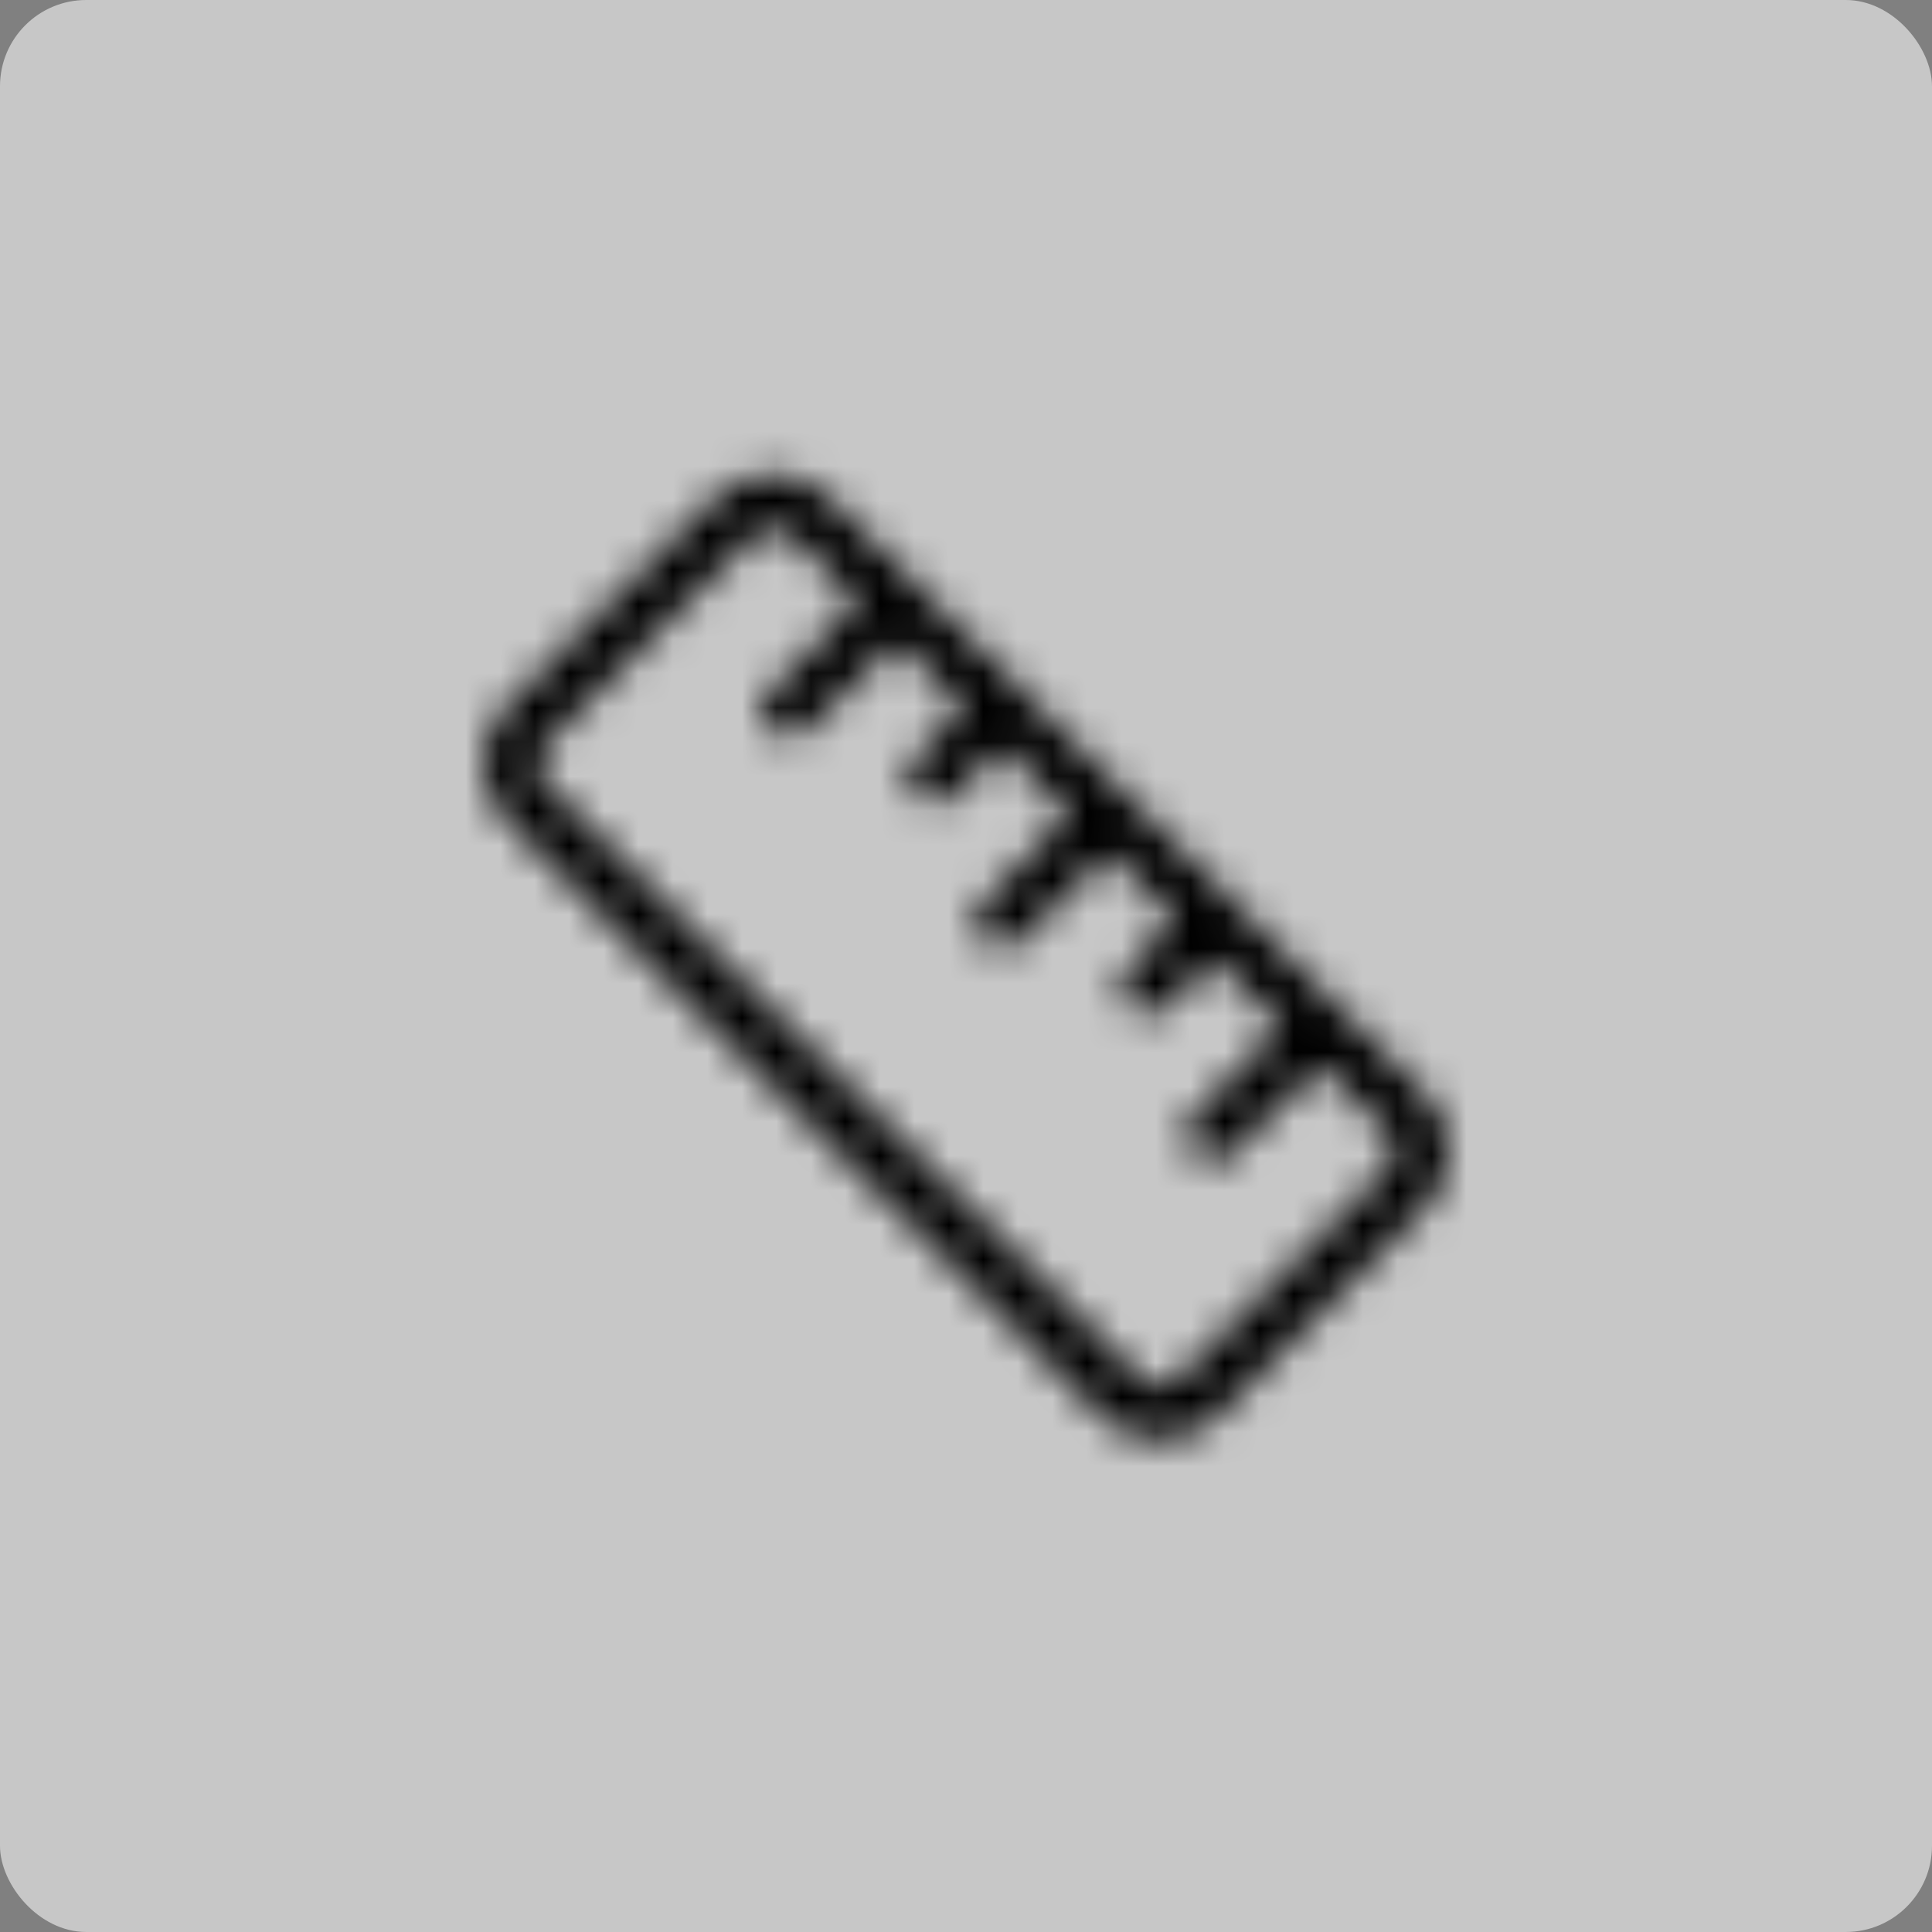 <?xml version="1.0" encoding="UTF-8"?> <svg xmlns="http://www.w3.org/2000/svg" viewBox="0 0 56 56" fill="none"><rect x="0" y="0" width="56" height="56" fill="#808080" stroke="none"/><rect opacity="0.8" width="56" height="56" rx="2.5" fill="white" fill-opacity="0.7"></rect><mask id="path-2-inside-1_1292_5109" fill="white"><path d="M24.051 14.437C23.611 13.997 23.014 13.75 22.391 13.75C21.769 13.75 21.172 13.997 20.732 14.437L14.689 20.467C14.251 20.909 14.004 21.505 14 22.127C14.001 22.75 14.248 23.347 14.689 23.787L31.943 41.062C32.386 41.502 32.986 41.75 33.611 41.75C34.236 41.75 34.835 41.502 35.278 41.062L41.306 35.016C41.526 34.799 41.701 34.541 41.82 34.256C41.939 33.971 42 33.665 42 33.356C42 33.047 41.939 32.742 41.82 32.456C41.701 32.172 41.526 31.913 41.306 31.696L24.051 14.437ZM22.297 20.044C22.224 20.117 22.166 20.203 22.126 20.299C22.086 20.394 22.066 20.496 22.066 20.6C22.066 20.703 22.086 20.806 22.126 20.901C22.166 20.996 22.224 21.083 22.297 21.156C22.449 21.295 22.647 21.373 22.853 21.373C23.059 21.373 23.258 21.295 23.409 21.156C24.27 20.279 25.116 19.433 25.993 18.587L27.95 20.545L26.541 21.955C26.466 22.025 26.407 22.11 26.367 22.204C26.326 22.299 26.306 22.4 26.306 22.503C26.306 22.605 26.326 22.707 26.367 22.801C26.407 22.895 26.466 22.98 26.541 23.051C26.613 23.124 26.7 23.183 26.796 23.222C26.891 23.262 26.993 23.282 27.096 23.282C27.2 23.282 27.302 23.262 27.398 23.222C27.493 23.183 27.58 23.124 27.652 23.051C28.107 22.581 28.592 22.111 29.062 21.657L31.019 23.615L28.451 26.199C28.308 26.345 28.229 26.541 28.23 26.745C28.23 26.95 28.312 27.145 28.456 27.29C28.601 27.434 28.797 27.516 29.001 27.517C29.205 27.518 29.401 27.438 29.547 27.295C30.424 26.434 31.27 25.588 32.131 24.727L34.088 26.684L32.679 28.094C32.536 28.247 32.458 28.448 32.459 28.658C32.458 28.862 32.537 29.059 32.679 29.206C32.828 29.349 33.028 29.429 33.235 29.429C33.442 29.429 33.641 29.349 33.791 29.206L35.2 27.796L37.173 29.77L34.589 32.338C34.516 32.411 34.458 32.498 34.419 32.593C34.379 32.689 34.359 32.791 34.359 32.894C34.359 32.998 34.379 33.1 34.419 33.195C34.458 33.291 34.516 33.377 34.589 33.45C34.662 33.523 34.749 33.581 34.844 33.62C34.94 33.66 35.042 33.681 35.145 33.681C35.248 33.681 35.35 33.66 35.446 33.62C35.541 33.581 35.628 33.523 35.701 33.45C36.562 32.573 37.408 31.727 38.285 30.882L40.211 32.808C40.354 32.954 40.434 33.151 40.434 33.356C40.434 33.561 40.354 33.758 40.211 33.904L34.166 39.95C34.093 40.023 34.007 40.081 33.911 40.121C33.816 40.161 33.714 40.181 33.611 40.181C33.507 40.181 33.405 40.161 33.309 40.121C33.214 40.081 33.127 40.023 33.054 39.95L15.799 22.691C15.724 22.617 15.665 22.529 15.624 22.433C15.584 22.336 15.564 22.232 15.564 22.127C15.567 21.92 15.652 21.723 15.799 21.579L21.843 15.533C21.991 15.393 22.188 15.316 22.391 15.316C22.595 15.316 22.791 15.393 22.939 15.533L24.881 17.475L22.297 20.044Z"></path></mask><path d="M24.051 14.437L26.172 12.316L26.171 12.315L24.051 14.437ZM20.732 14.437L22.851 16.561L22.852 16.559L20.732 14.437ZM14.689 20.467L12.57 18.343L12.564 18.349L12.557 18.356L14.689 20.467ZM14 22.127L11 22.108L11 22.119L11 22.129L14 22.127ZM14.689 23.787L16.812 21.667L16.809 21.665L14.689 23.787ZM31.943 41.062L29.82 43.182L29.827 43.188L31.943 41.062ZM35.278 41.062L37.394 43.188L37.403 43.18L35.278 41.062ZM41.306 35.016L39.198 32.882L39.19 32.89L39.182 32.898L41.306 35.016ZM42 33.356H45H42ZM41.306 31.696L39.185 33.817L39.191 33.824L39.198 33.83L41.306 31.696ZM22.297 20.044L24.41 22.174L24.412 22.171L22.297 20.044ZM22.297 21.156L20.185 23.286L20.224 23.325L20.265 23.362L22.297 21.156ZM22.853 21.373V24.373V21.373ZM23.409 21.156L25.442 23.362L25.497 23.311L25.55 23.258L23.409 21.156ZM25.993 18.587L28.114 16.466L26.031 14.383L23.91 16.428L25.993 18.587ZM27.95 20.545L30.072 22.666L32.192 20.545L30.072 18.424L27.95 20.545ZM26.541 21.955L28.608 24.128L28.636 24.102L28.662 24.076L26.541 21.955ZM26.541 23.051L28.671 20.938L28.64 20.907L28.608 20.877L26.541 23.051ZM27.652 23.051L29.783 25.163L29.796 25.149L29.81 25.136L27.652 23.051ZM29.062 21.657L31.183 19.536L29.098 17.45L26.977 19.5L29.062 21.657ZM31.019 23.615L33.147 25.729L35.255 23.608L33.141 21.494L31.019 23.615ZM28.451 26.199L26.323 24.084L26.316 24.092L26.308 24.099L28.451 26.199ZM29.547 27.295L31.647 29.438L31.649 29.435L29.547 27.295ZM32.131 24.727L34.252 22.606L32.131 20.484L30.009 22.606L32.131 24.727ZM34.088 26.684L36.209 28.805L38.33 26.684L36.209 24.563L34.088 26.684ZM32.679 28.094L30.557 25.973L30.521 26.009L30.486 26.046L32.679 28.094ZM32.459 28.658L35.459 28.676L35.46 28.652L35.459 28.629L32.459 28.658ZM32.679 29.206L30.519 31.288L30.56 31.33L30.602 31.371L32.679 29.206ZM33.791 29.206L35.867 31.371L35.89 31.349L35.912 31.327L33.791 29.206ZM35.2 27.796L37.321 25.675L35.2 23.553L33.078 25.675L35.2 27.796ZM37.173 29.77L39.288 31.897L41.422 29.776L39.294 27.648L37.173 29.77ZM34.589 32.338L32.474 30.21L32.468 30.217L34.589 32.338ZM35.701 33.45L37.822 35.571L37.832 35.562L37.842 35.552L35.701 33.45ZM38.285 30.882L40.406 28.761L38.323 26.677L36.202 28.722L38.285 30.882ZM40.211 32.808L42.353 30.708L42.343 30.698L42.332 30.687L40.211 32.808ZM40.211 33.904L42.332 36.026L42.343 36.015L42.353 36.004L40.211 33.904ZM34.166 39.95L32.045 37.828L32.036 37.837L34.166 39.95ZM33.054 39.95L35.185 37.837L35.176 37.828L33.054 39.95ZM15.799 22.691L17.921 20.57L17.91 20.559L17.899 20.548L15.799 22.691ZM15.564 22.127L12.565 22.084L12.564 22.097L12.564 22.109L15.564 22.127ZM15.799 21.579L17.899 23.721L17.91 23.711L17.921 23.7L15.799 21.579ZM21.843 15.533L19.784 13.352L19.753 13.381L19.722 13.412L21.843 15.533ZM22.391 15.316V18.316V15.316ZM22.939 15.533L25.061 13.412L25.03 13.381L24.998 13.352L22.939 15.533ZM24.881 17.475L26.996 19.603L29.13 17.482L27.003 15.354L24.881 17.475ZM24.051 14.437L26.171 12.315C25.169 11.313 23.809 10.75 22.391 10.75V13.75V16.75C22.219 16.75 22.053 16.681 21.931 16.559L24.051 14.437ZM22.391 13.75V10.75C20.974 10.75 19.614 11.313 18.611 12.315L20.732 14.437L22.852 16.559C22.73 16.681 22.564 16.75 22.391 16.75V13.75ZM20.732 14.437L18.612 12.313L12.57 18.343L14.689 20.467L16.808 22.59L22.851 16.561L20.732 14.437ZM14.689 20.467L12.557 18.356C11.568 19.355 11.009 20.702 11 22.108L14 22.127L17 22.146C16.999 22.308 16.935 22.462 16.821 22.578L14.689 20.467ZM14 22.127L11 22.129C11.001 23.547 11.565 24.907 12.569 25.91L14.689 23.787L16.809 21.665C16.931 21.787 17 21.952 17 22.124L14 22.127ZM14.689 23.787L12.566 25.907L29.82 43.182L31.943 41.062L34.066 38.941L16.812 21.667L14.689 23.787ZM31.943 41.062L29.827 43.188C30.832 44.188 32.192 44.75 33.611 44.75V41.75V38.75C33.779 38.75 33.94 38.816 34.059 38.935L31.943 41.062ZM33.611 41.75V44.75C35.029 44.75 36.389 44.188 37.394 43.188L35.278 41.062L33.162 38.935C33.281 38.816 33.442 38.75 33.611 38.75V41.75ZM35.278 41.062L37.403 43.18L43.431 37.135L41.306 35.016L39.182 32.898L33.154 38.943L35.278 41.062ZM41.306 35.016L43.415 37.15C43.917 36.654 44.316 36.063 44.588 35.412L41.82 34.256L39.051 33.099C39.086 33.018 39.135 32.944 39.198 32.882L41.306 35.016ZM41.82 34.256L44.588 35.412C44.86 34.761 45 34.062 45 33.356H42H39C39 33.268 39.017 33.181 39.051 33.099L41.82 34.256ZM42 33.356H45C45 32.65 44.86 31.951 44.588 31.3L41.82 32.456L39.051 33.613C39.017 33.532 39 33.444 39 33.356H42ZM41.82 32.456L44.588 31.3C44.316 30.649 43.917 30.058 43.415 29.562L41.306 31.696L39.198 33.83C39.135 33.768 39.086 33.694 39.051 33.613L41.82 32.456ZM41.306 31.696L43.428 29.575L26.172 12.316L24.051 14.437L21.93 16.558L39.185 33.817L41.306 31.696ZM22.297 20.044L20.185 17.914C19.83 18.266 19.549 18.684 19.357 19.145L22.126 20.299L24.895 21.452C24.783 21.722 24.618 21.968 24.41 22.174L22.297 20.044ZM22.126 20.299L19.357 19.145C19.165 19.606 19.066 20.101 19.066 20.6H22.066H25.066C25.066 20.892 25.008 21.182 24.895 21.452L22.126 20.299ZM22.066 20.6H19.066C19.066 21.099 19.165 21.594 19.357 22.055L22.126 20.901L24.895 19.747C25.008 20.018 25.066 20.307 25.066 20.6H22.066ZM22.126 20.901L19.357 22.055C19.549 22.515 19.83 22.934 20.185 23.286L22.297 21.156L24.41 19.026C24.618 19.232 24.783 19.477 24.895 19.747L22.126 20.901ZM22.297 21.156L20.265 23.362C20.97 24.012 21.894 24.373 22.853 24.373V21.373V18.373C23.401 18.373 23.928 18.579 24.33 18.949L22.297 21.156ZM22.853 21.373V24.373C23.812 24.373 24.736 24.012 25.442 23.362L23.409 21.156L21.376 18.949C21.779 18.579 22.306 18.373 22.853 18.373V21.373ZM23.409 21.156L25.55 23.258C26.399 22.393 27.224 21.568 28.075 20.747L25.993 18.587L23.91 16.428C23.008 17.298 22.142 18.165 21.269 19.054L23.409 21.156ZM25.993 18.587L23.871 20.708L25.828 22.666L27.95 20.545L30.072 18.424L28.114 16.466L25.993 18.587ZM27.95 20.545L25.828 18.424L24.419 19.833L26.541 21.955L28.662 24.076L30.072 22.666L27.95 20.545ZM26.541 21.955L24.473 19.781C24.104 20.132 23.811 20.554 23.61 21.022L26.367 22.204L29.124 23.387C29.004 23.666 28.829 23.919 28.608 24.128L26.541 21.955ZM26.367 22.204L23.61 21.022C23.409 21.49 23.306 21.994 23.306 22.503H26.306H29.306C29.306 22.807 29.244 23.108 29.124 23.387L26.367 22.204ZM26.306 22.503H23.306C23.306 23.012 23.409 23.516 23.61 23.983L26.367 22.801L29.124 21.618C29.244 21.898 29.306 22.199 29.306 22.503H26.306ZM26.367 22.801L23.61 23.983C23.811 24.451 24.104 24.874 24.473 25.224L26.541 23.051L28.608 20.877C28.829 21.087 29.004 21.339 29.124 21.618L26.367 22.801ZM26.541 23.051L24.411 25.163C24.762 25.518 25.18 25.799 25.642 25.991L26.796 23.222L27.95 20.453C28.22 20.566 28.465 20.731 28.671 20.938L26.541 23.051ZM26.796 23.222L25.642 25.991C26.103 26.183 26.597 26.282 27.096 26.282V23.282V20.282C27.39 20.282 27.679 20.34 27.95 20.453L26.796 23.222ZM27.096 23.282V26.282C27.596 26.282 28.091 26.183 28.552 25.991L27.398 23.222L26.244 20.453C26.514 20.34 26.804 20.282 27.096 20.282V23.282ZM27.398 23.222L28.552 25.991C29.013 25.799 29.431 25.518 29.783 25.163L27.652 23.051L25.522 20.938C25.728 20.731 25.974 20.566 26.244 20.453L27.398 23.222ZM27.652 23.051L29.81 25.136C30.223 24.708 30.672 24.273 31.147 23.814L29.062 21.657L26.977 19.5C26.512 19.949 25.991 20.454 25.495 20.966L27.652 23.051ZM29.062 21.657L26.94 23.778L28.898 25.736L31.019 23.615L33.141 21.494L31.183 19.536L29.062 21.657ZM31.019 23.615L28.891 21.5L26.323 24.084L28.451 26.199L30.579 28.314L33.147 25.729L31.019 23.615ZM28.451 26.199L26.308 24.099C25.612 24.81 25.224 25.766 25.23 26.761L28.23 26.745L31.23 26.73C31.233 27.316 31.004 27.88 30.594 28.299L28.451 26.199ZM28.23 26.745L25.23 26.761C25.235 27.755 25.632 28.707 26.335 29.411L28.456 27.29L30.578 25.169C30.992 25.583 31.227 26.144 31.23 26.73L28.23 26.745ZM28.456 27.29L26.335 29.411C27.038 30.114 27.991 30.512 28.985 30.517L29.001 27.517L29.016 24.517C29.602 24.52 30.164 24.754 30.578 25.169L28.456 27.29ZM29.001 27.517L28.985 30.517C29.98 30.522 30.937 30.134 31.647 29.438L29.547 27.295L27.447 25.153C27.866 24.742 28.43 24.514 29.016 24.517L29.001 27.517ZM29.547 27.295L31.649 29.435C32.538 28.563 33.392 27.708 34.252 26.848L32.131 24.727L30.009 22.606C29.146 23.468 28.311 24.305 27.445 25.155L29.547 27.295ZM32.131 24.727L30.009 26.848L31.966 28.805L34.088 26.684L36.209 24.563L34.252 22.606L32.131 24.727ZM34.088 26.684L31.966 24.563L30.557 25.973L32.679 28.094L34.8 30.215L36.209 28.805L34.088 26.684ZM32.679 28.094L30.486 26.046C29.818 26.762 29.45 27.707 29.46 28.686L32.459 28.658L35.459 28.629C35.465 29.19 35.254 29.732 34.871 30.142L32.679 28.094ZM32.459 28.658L29.46 28.64C29.454 29.627 29.834 30.577 30.519 31.288L32.679 29.206L34.839 27.124C35.24 27.541 35.463 28.098 35.459 28.676L32.459 28.658ZM32.679 29.206L30.602 31.371C31.311 32.05 32.254 32.429 33.235 32.429V29.429V26.429C33.801 26.429 34.346 26.648 34.755 27.041L32.679 29.206ZM33.235 29.429V32.429C34.216 32.429 35.159 32.05 35.867 31.371L33.791 29.206L31.714 27.041C32.123 26.648 32.668 26.429 33.235 26.429V29.429ZM33.791 29.206L35.912 31.327L37.321 29.918L35.2 27.796L33.078 25.675L31.669 27.085L33.791 29.206ZM35.2 27.796L33.078 29.918L35.051 31.891L37.173 29.77L39.294 27.648L37.321 25.675L35.2 27.796ZM37.173 29.77L35.058 27.642L32.474 30.21L34.589 32.338L36.704 34.466L39.288 31.897L37.173 29.77ZM34.589 32.338L32.468 30.217C32.116 30.569 31.837 30.986 31.647 31.445L34.419 32.593L37.191 33.741C37.079 34.01 36.916 34.254 36.711 34.459L34.589 32.338ZM34.419 32.593L31.647 31.445C31.457 31.905 31.359 32.397 31.359 32.894H34.359H37.359C37.359 33.185 37.302 33.472 37.191 33.741L34.419 32.593ZM34.359 32.894H31.359C31.359 33.391 31.457 33.883 31.647 34.343L34.419 33.195L37.191 32.047C37.302 32.316 37.359 32.603 37.359 32.894H34.359ZM34.419 33.195L31.647 34.343C31.837 34.802 32.116 35.219 32.468 35.571L34.589 33.45L36.711 31.329C36.916 31.535 37.079 31.779 37.191 32.047L34.419 33.195ZM34.589 33.45L32.468 35.571C32.819 35.923 33.236 36.202 33.696 36.392L34.844 33.62L35.992 30.849C36.261 30.96 36.505 31.123 36.711 31.329L34.589 33.45ZM34.844 33.62L33.696 36.392C34.155 36.583 34.648 36.681 35.145 36.681V33.681V30.68C35.436 30.68 35.724 30.738 35.992 30.849L34.844 33.62ZM35.145 33.681V36.681C35.642 36.681 36.135 36.583 36.594 36.392L35.446 33.62L34.297 30.849C34.566 30.738 34.854 30.68 35.145 30.68V33.681ZM35.446 33.62L36.594 36.392C37.053 36.202 37.471 35.923 37.822 35.571L35.701 33.45L33.579 31.329C33.785 31.123 34.029 30.96 34.297 30.849L35.446 33.62ZM35.701 33.45L37.842 35.552C38.691 34.687 39.516 33.862 40.367 33.041L38.285 30.882L36.202 28.722C35.3 29.593 34.434 30.459 33.56 31.348L35.701 33.45ZM38.285 30.882L36.163 33.003L38.089 34.929L40.211 32.808L42.332 30.687L40.406 28.761L38.285 30.882ZM40.211 32.808L38.068 34.908C37.662 34.493 37.434 33.936 37.434 33.356H40.434H43.434C43.434 32.366 43.046 31.416 42.353 30.708L40.211 32.808ZM40.434 33.356H37.434C37.434 32.776 37.662 32.219 38.068 31.805L40.211 33.904L42.353 36.004C43.046 35.297 43.434 34.346 43.434 33.356H40.434ZM40.211 33.904L38.089 31.783L32.045 37.828L34.166 39.95L36.288 42.071L42.332 36.026L40.211 33.904ZM34.166 39.95L32.036 37.837C32.242 37.63 32.487 37.465 32.758 37.352L33.911 40.121L35.066 42.89C35.526 42.698 35.945 42.417 36.297 42.062L34.166 39.95ZM33.911 40.121L32.758 37.352C33.028 37.239 33.318 37.181 33.611 37.181V40.181V43.181C34.11 43.181 34.605 43.082 35.066 42.89L33.911 40.121ZM33.611 40.181V37.181C33.903 37.181 34.193 37.239 34.463 37.352L33.309 40.121L32.156 42.89C32.617 43.082 33.111 43.181 33.611 43.181V40.181ZM33.309 40.121L34.463 37.352C34.733 37.465 34.979 37.63 35.185 37.837L33.054 39.95L30.924 42.062C31.276 42.416 31.695 42.698 32.156 42.89L33.309 40.121ZM33.054 39.95L35.176 37.828L17.921 20.57L15.799 22.691L13.678 24.812L30.933 42.071L33.054 39.95ZM15.799 22.691L17.899 20.548C18.111 20.756 18.28 21.005 18.394 21.279L15.624 22.433L12.855 23.586C13.05 24.054 13.337 24.478 13.699 24.833L15.799 22.691ZM15.624 22.433L18.394 21.279C18.508 21.553 18.566 21.847 18.564 22.144L15.564 22.127L12.564 22.109C12.561 22.616 12.66 23.118 12.855 23.586L15.624 22.433ZM15.564 22.127L18.564 22.17C18.556 22.754 18.317 23.312 17.899 23.721L15.799 21.579L13.699 19.436C12.987 20.135 12.579 21.086 12.565 22.084L15.564 22.127ZM15.799 21.579L17.921 23.7L23.965 17.654L21.843 15.533L19.722 13.412L13.678 19.458L15.799 21.579ZM21.843 15.533L23.902 17.715C23.494 18.101 22.953 18.316 22.391 18.316V15.316V12.316C21.422 12.316 20.489 12.686 19.784 13.352L21.843 15.533ZM22.391 15.316V18.316C21.829 18.316 21.289 18.101 20.88 17.715L22.939 15.533L24.998 13.352C24.293 12.686 23.361 12.316 22.391 12.316V15.316ZM22.939 15.533L20.818 17.654L22.759 19.596L24.881 17.475L27.003 15.354L25.061 13.412L22.939 15.533ZM24.881 17.475L22.766 15.348L20.182 17.916L22.297 20.044L24.412 22.171L26.996 19.603L24.881 17.475Z" fill="black" mask="url(#path-2-inside-1_1292_5109)"></path></svg> 